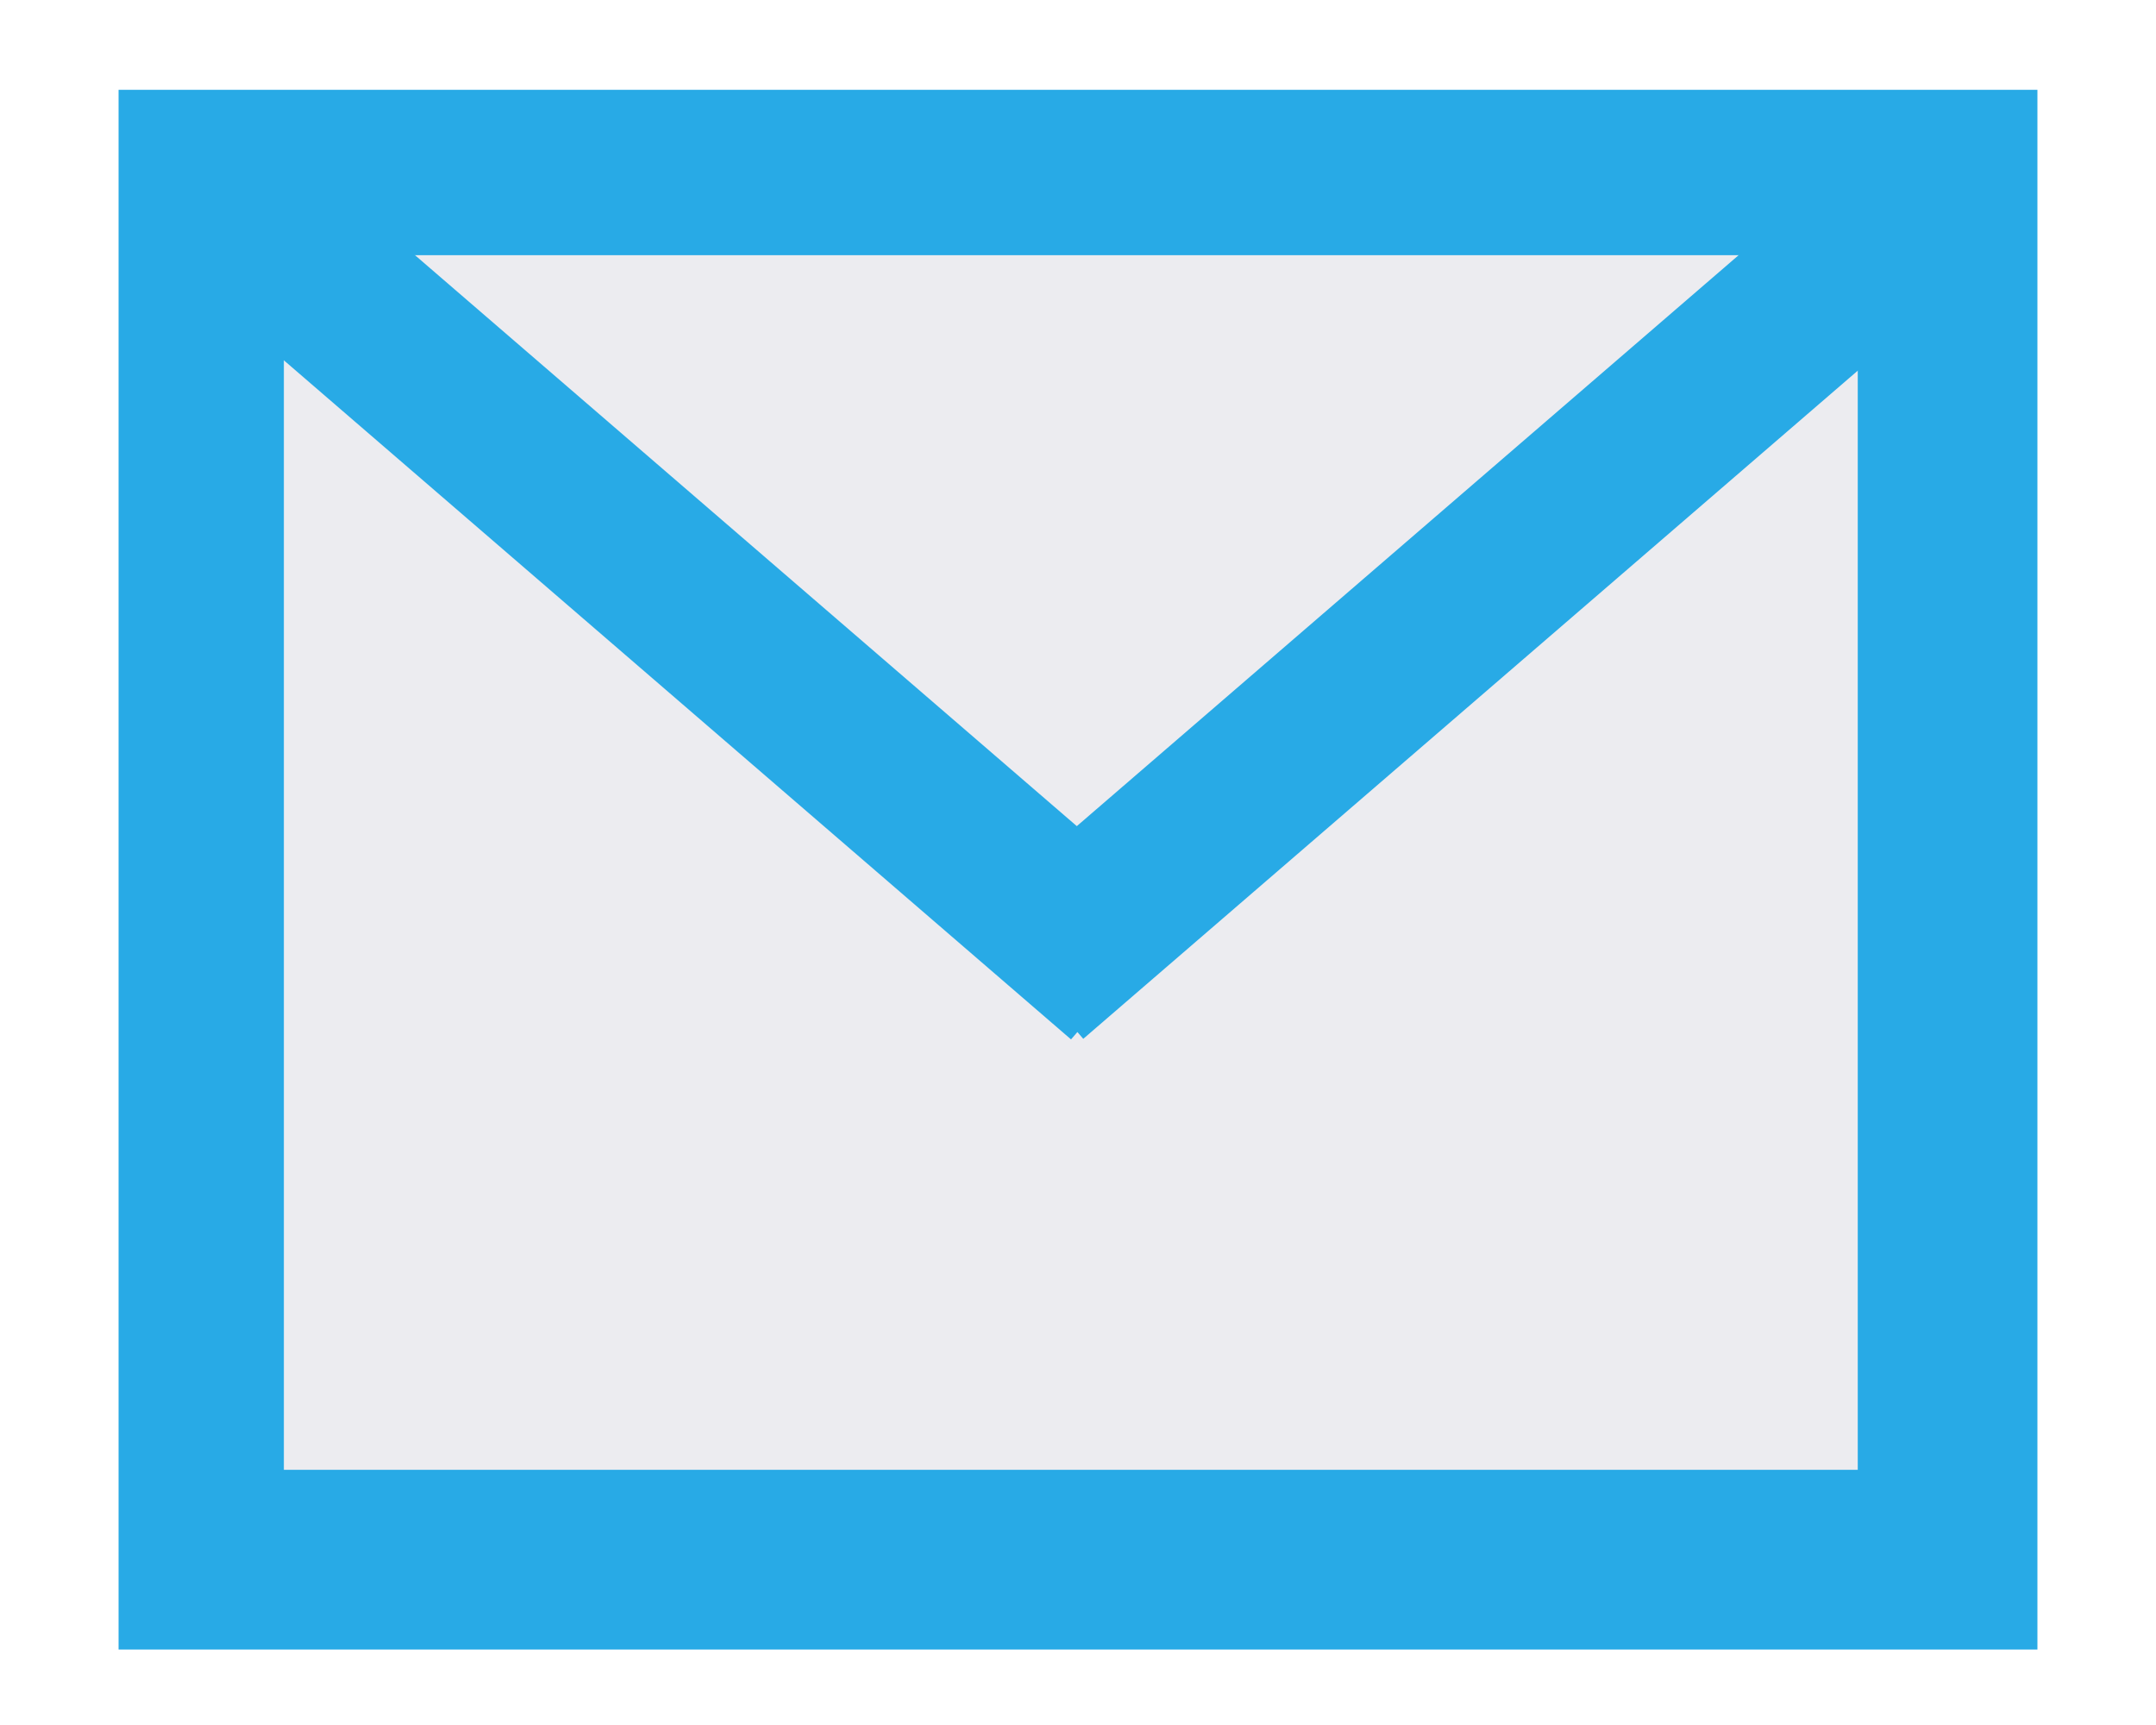 <?xml version="1.0" encoding="utf-8"?>
<!-- Generator: Adobe Illustrator 22.0.1, SVG Export Plug-In . SVG Version: 6.00 Build 0)  -->
<svg xmlns="http://www.w3.org/2000/svg" xmlns:xlink="http://www.w3.org/1999/xlink" version="1.1" id="Layer_1" x="0px" y="0px" viewBox="0 0 15 12" style="enable-background:new 0 0 15 12;" xml:space="preserve" width="15" height="12">
<style type="text/css">
	.st0{opacity:0.3;}
	.st1{fill:#C0C0CC;}
	.st2{fill:#28AAE6;stroke:#28AAE6;stroke-width:0.35;stroke-miterlimit:10;}
</style>
<g class="st0">
	<rect x="1.4" y="1.3" class="st1" width="12.2" height="9.5"/>
</g>
<g>
	<g>
		<path class="st2" d="M14,11.3H1V0.8h13V11.3z M1.8,10.4h11.3V1.6H1.8V10.4z"/>
	</g>
	<g>
		<rect x="4.2" y="-0.1" transform="matrix(0.653 -0.757 0.757 0.653 -1.441 4.874)" class="st2" width="0.8" height="8.2"/>
	</g>
	<g>
		
			<rect x="6.3" y="3.6" transform="matrix(0.757 -0.653 0.653 0.757 -8.748773e-02 7.763)" class="st2" width="8.2" height="0.8"/>
	</g>
</g>
</svg>
